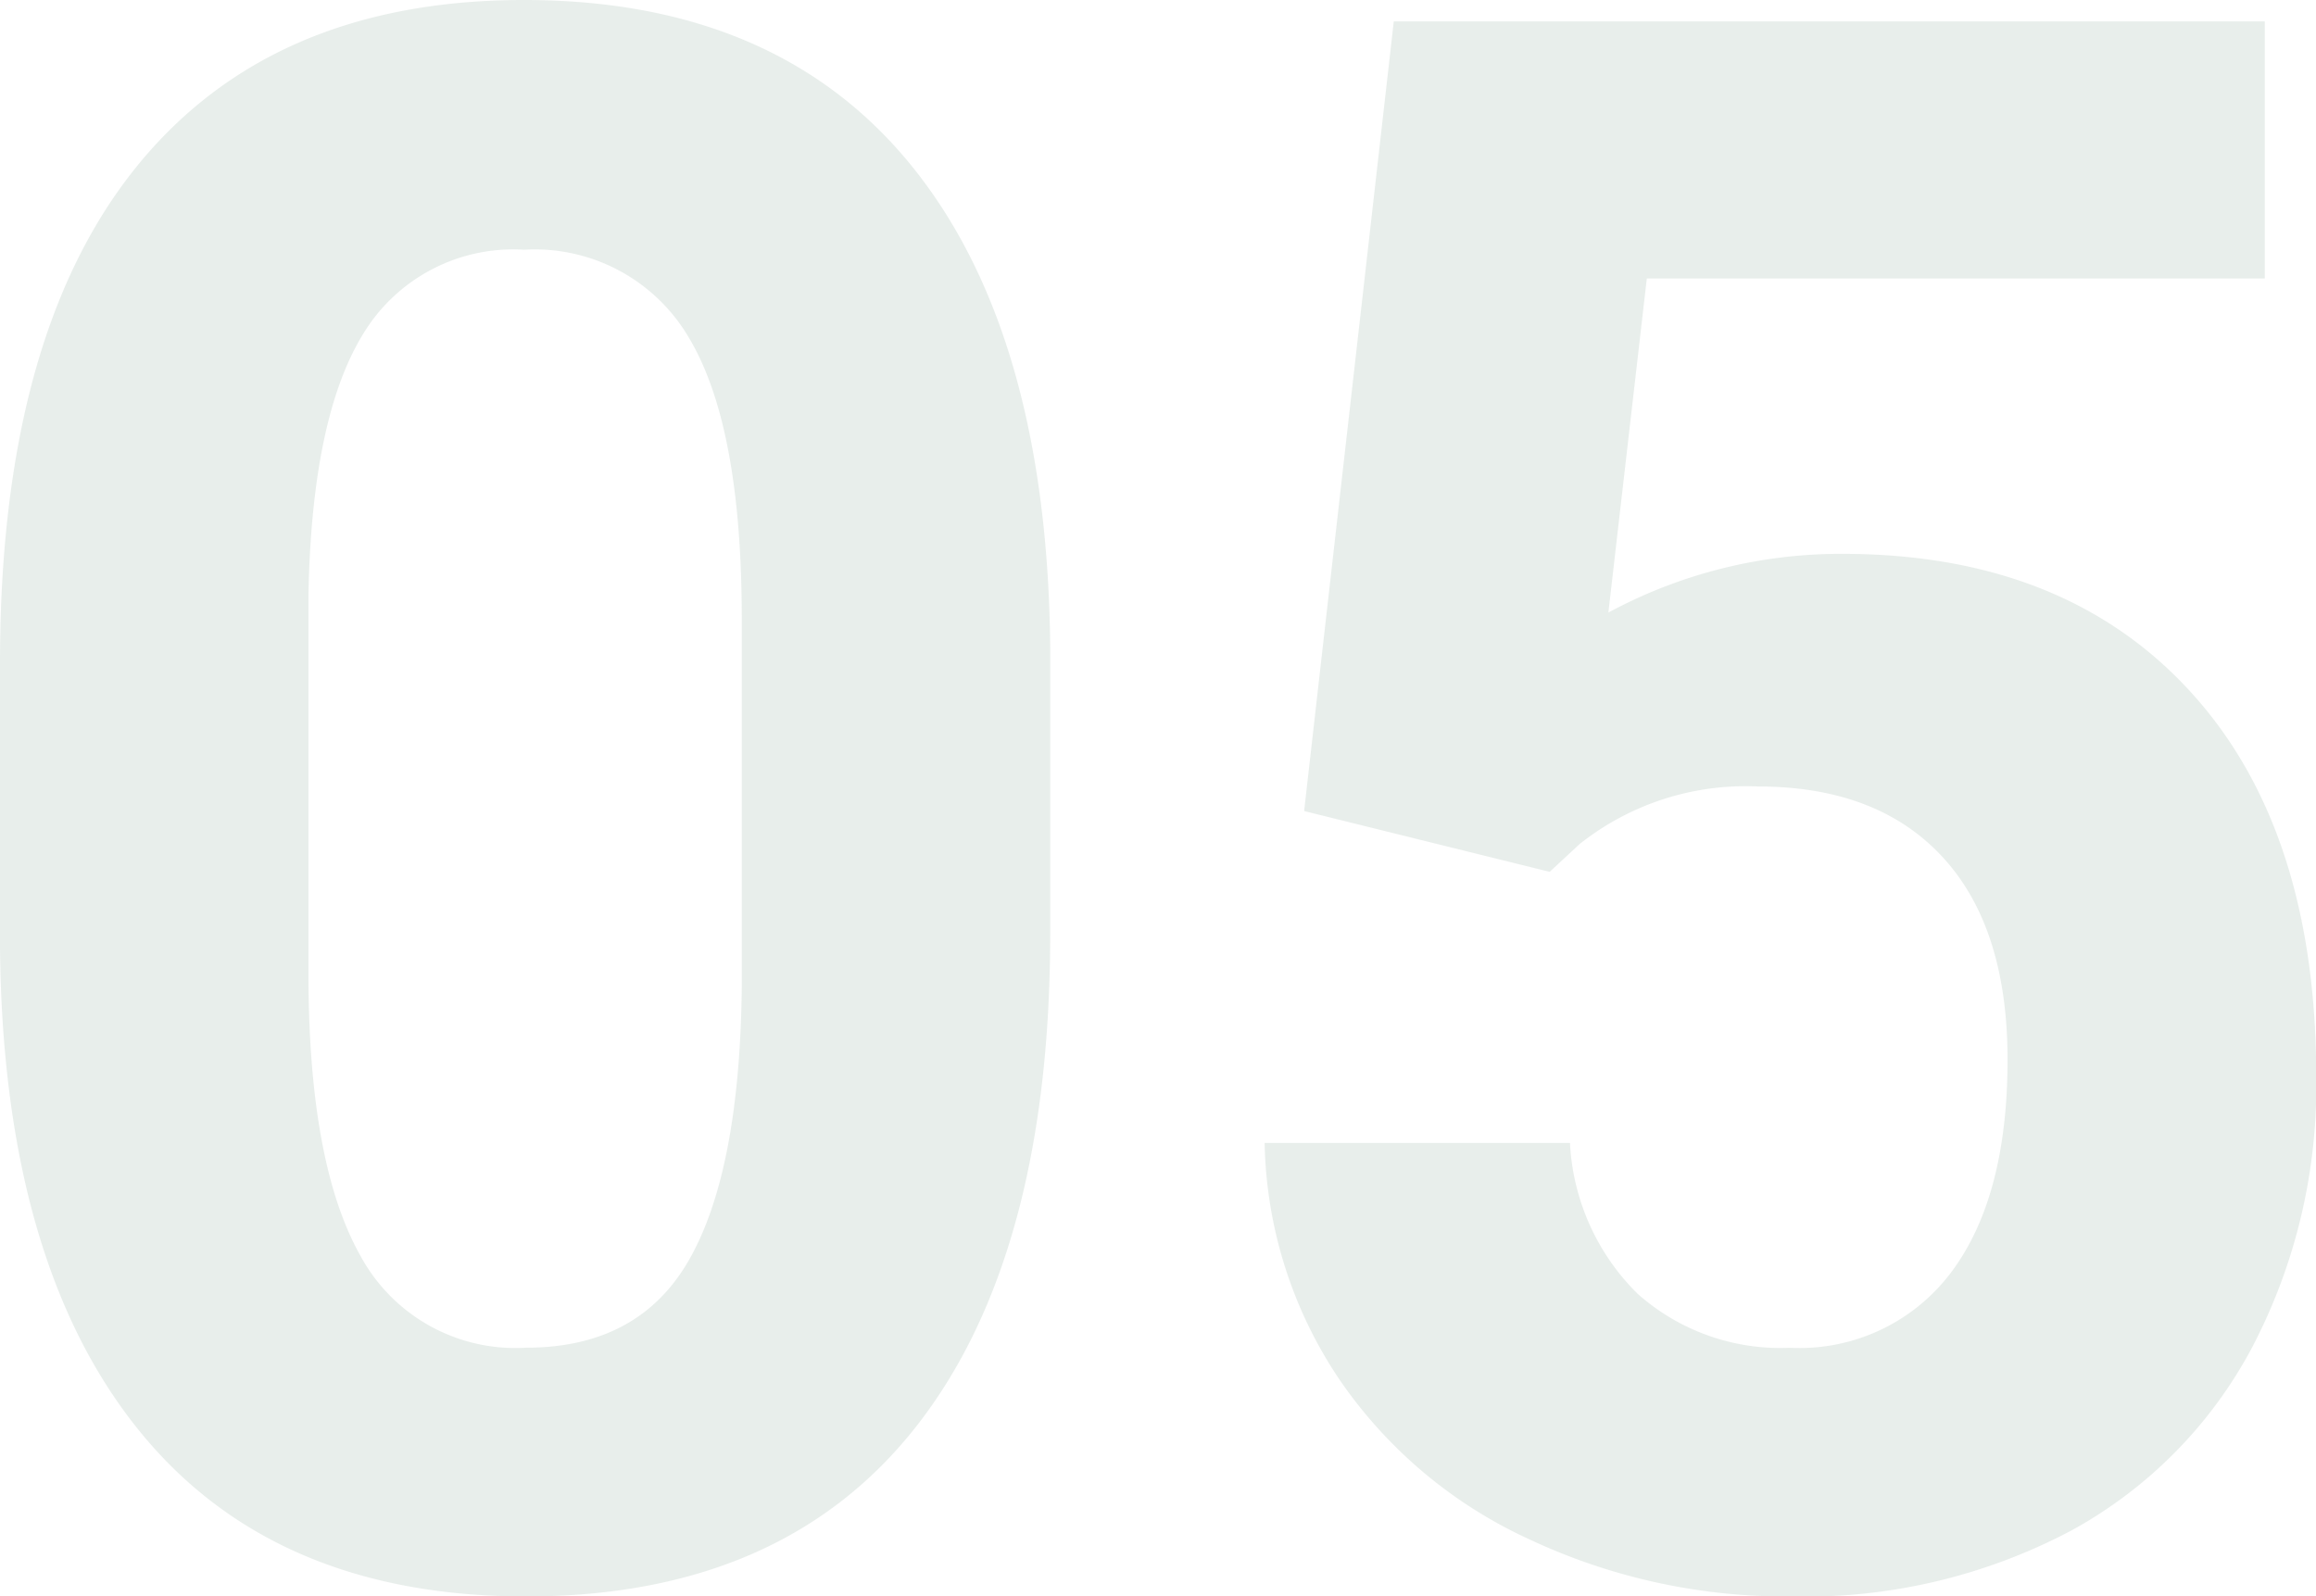 <svg xmlns="http://www.w3.org/2000/svg" width="109.136" height="75.238" viewBox="0 0 109.136 75.238">
  <path id="Path_52641" data-name="Path 52641" d="M-63.922-30.276q0,15.188-6.287,23.235T-88.616,1.006q-11.97,0-18.307-7.9t-6.488-22.632V-43q0-15.339,6.362-23.286t18.332-7.946q11.97,0,18.307,7.871t6.488,22.607ZM-78.457-45.062q0-9.1-2.49-13.252a8.415,8.415,0,0,0-7.77-4.149,8.266,8.266,0,0,0-7.569,3.948q-2.439,3.948-2.59,12.347v17.8q0,8.952,2.439,13.3a8.3,8.3,0,0,0,7.821,4.35q5.331,0,7.695-4.174t2.464-12.774Zm26.5,9.053,4.225-37.217H-6.689v12.121h-29.12l-1.811,15.742A23.044,23.044,0,0,1-26.6-48.13q10.461,0,16.4,6.488t5.935,18.156a26.549,26.549,0,0,1-2.992,12.7,21.121,21.121,0,0,1-8.575,8.7A26.769,26.769,0,0,1-29.019,1.006,28.426,28.426,0,0,1-41.341-1.685a21.856,21.856,0,0,1-8.977-7.569,20.629,20.629,0,0,1-3.5-11.115H-39.43a10.744,10.744,0,0,0,3.194,7.116,10.125,10.125,0,0,0,7.167,2.54,8.935,8.935,0,0,0,7.594-3.546Q-18.81-17.8-18.81-24.292q0-6.236-3.068-9.556t-8.7-3.319a12.582,12.582,0,0,0-8.4,2.716l-1.408,1.308Z" transform="translate(113.411 74.232)" fill="#0c502b" opacity="0.095"/>
</svg>
